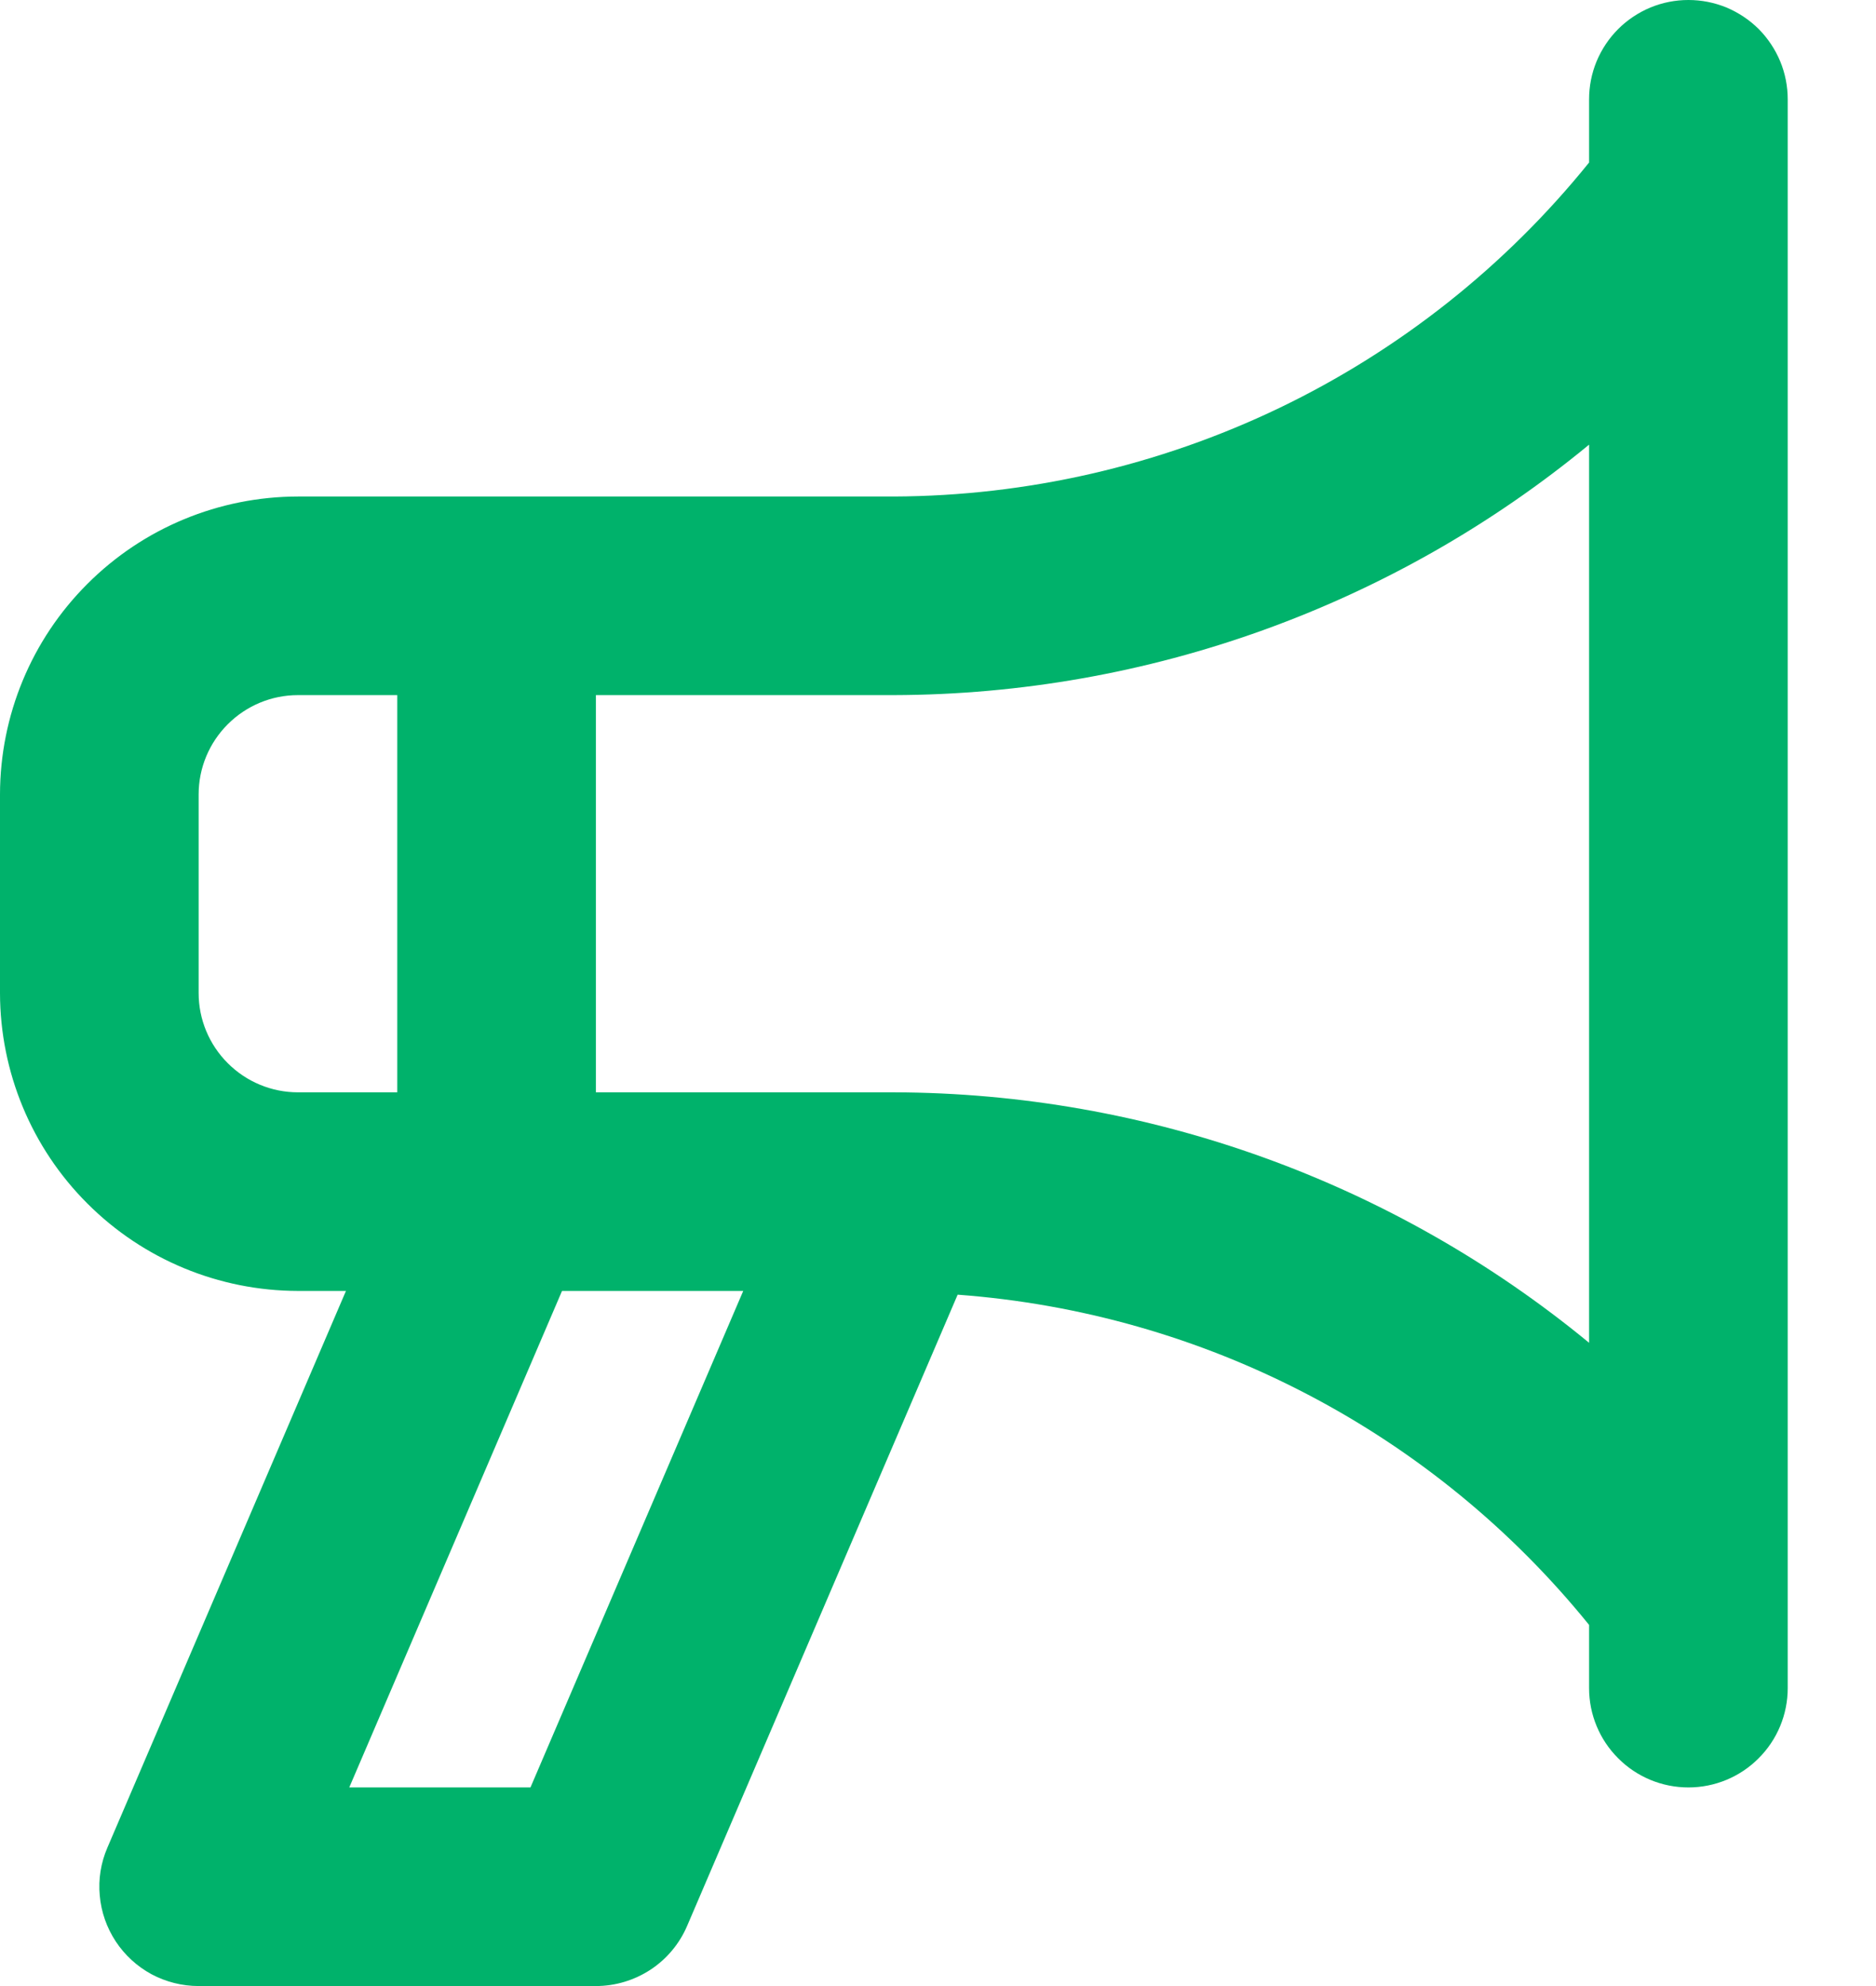 <svg width="17" height="18" viewBox="0 0 17 18" fill="none" xmlns="http://www.w3.org/2000/svg">
<path d="M15.3 1.5157e-07C15.182 -6.7285e-05 15.065 0.023 14.956 0.068C14.846 0.114 14.747 0.18 14.664 0.263C14.58 0.347 14.514 0.446 14.468 0.556C14.423 0.665 14.4 0.782 14.4 0.9V1.473C13.641 2.414 12.682 3.174 11.592 3.698C10.502 4.221 9.309 4.495 8.1 4.5H2.7C1.984 4.501 1.298 4.785 0.792 5.292C0.285 5.798 0.001 6.484 0 7.2V9C0.001 9.716 0.285 10.402 0.792 10.908C1.298 11.415 1.984 11.699 2.7 11.7H3.135L0.973 16.746C0.914 16.883 0.89 17.032 0.904 17.18C0.917 17.329 0.967 17.471 1.049 17.596C1.131 17.72 1.242 17.822 1.373 17.893C1.504 17.963 1.651 18 1.8 18H5.4C5.576 18 5.748 17.948 5.896 17.851C6.043 17.754 6.158 17.616 6.227 17.454L8.678 11.734C9.786 11.816 10.865 12.123 11.849 12.638C12.833 13.152 13.701 13.863 14.4 14.727V15.3C14.4 15.539 14.495 15.768 14.664 15.936C14.832 16.105 15.061 16.2 15.3 16.2C15.539 16.2 15.768 16.105 15.936 15.936C16.105 15.768 16.2 15.539 16.2 15.3V0.9C16.2 0.782 16.177 0.665 16.132 0.556C16.086 0.446 16.02 0.347 15.937 0.263C15.853 0.18 15.754 0.114 15.645 0.068C15.535 0.023 15.418 -6.84693e-05 15.3 1.5157e-07ZM2.7 9.9C2.461 9.9 2.233 9.805 2.064 9.636C1.895 9.467 1.8 9.239 1.8 9V7.2C1.8 6.961 1.895 6.733 2.064 6.564C2.233 6.395 2.461 6.3 2.7 6.3H3.6V9.9H2.7ZM4.807 16.2H3.165L5.093 11.7H6.735L4.807 16.2ZM14.4 12.17C12.625 10.708 10.399 9.906 8.1 9.9H5.4V6.3H8.1C10.399 6.294 12.626 5.492 14.4 4.03V12.17Z" fill="#00B26B"/>
</svg>
